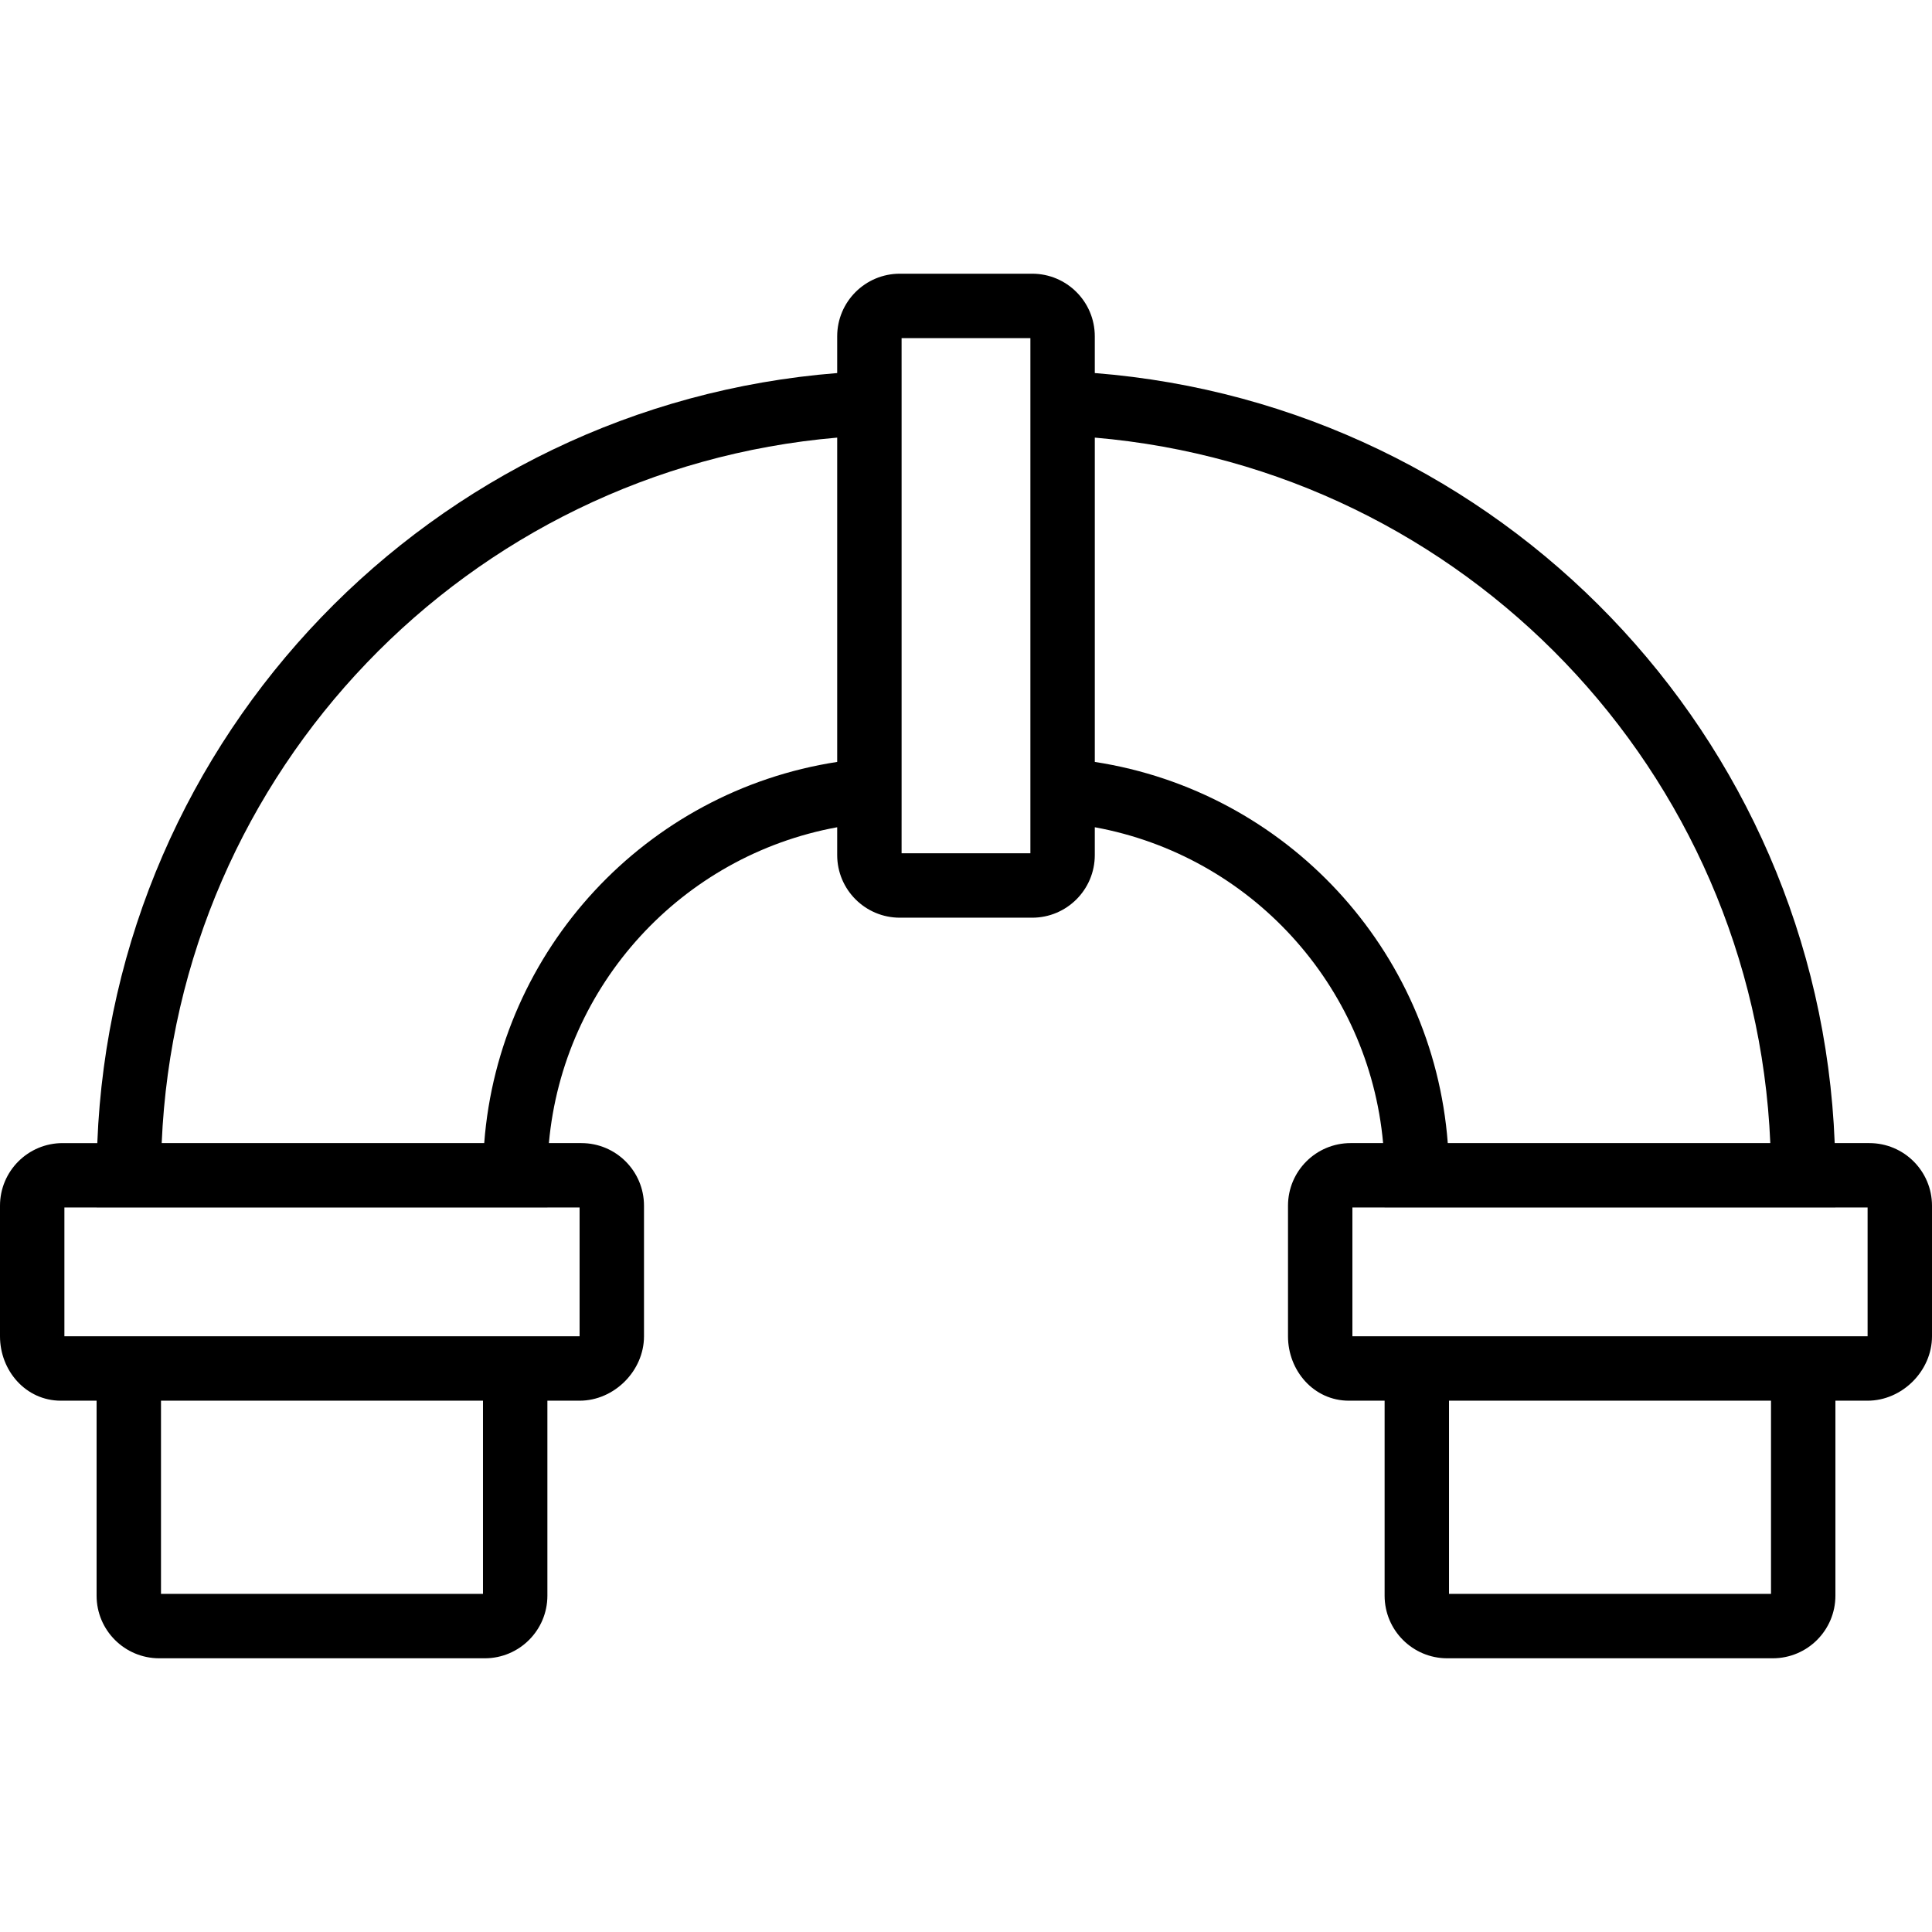 <?xml version="1.0" encoding="iso-8859-1"?>
<!-- Uploaded to: SVG Repo, www.svgrepo.com, Generator: SVG Repo Mixer Tools -->
<svg fill="#000000" height="800px" width="800px" version="1.1" id="Layer_1" xmlns="http://www.w3.org/2000/svg" xmlns:xlink="http://www.w3.org/1999/xlink" 
	 viewBox="0 0 503.607 503.607" xml:space="preserve">
<g>
	<g>
		<path d="M487.281,297.967h-9.035c-4.179-106.185-87.22-192.382-192.871-200.724V87.67c0-9.017-7.308-16.325-16.325-16.325h-34.489
			c-9.016,0-16.334,7.307-16.334,16.325v9.574c-105.648,8.345-188.688,94.541-192.866,200.724h-9.035
			C7.308,297.967,0,305.275,0,314.292v34.035c0,8.936,6.693,16.787,15.872,16.787h9.306v50.822c0,9.018,7.318,16.325,16.334,16.325
			h84.849c9.017,0,16.325-7.308,16.325-16.325v-50.822h8.396c9.017,0,16.787-7.77,16.787-16.787v-34.035
			c0-9.017-7.308-16.325-16.325-16.325h-8.467c3.727-41.268,34.642-74.916,75.15-82.331v7.251c0,9.018,7.318,16.325,16.334,16.325
			h34.489c9.017,0,16.325-7.308,16.325-16.325v-7.253c40.513,7.413,71.429,41.058,75.155,82.332h-8.467
			c-9.017,0-16.325,7.308-16.325,16.325v34.035c0,8.936,6.693,16.787,15.872,16.787h9.311v50.822
			c0,9.017,7.308,16.325,16.325,16.325h84.849c9.023,0,16.334-7.306,16.334-16.325v-50.822h8.391c9.017,0,16.787-7.77,16.787-16.787
			v-34.035C503.607,305.275,496.298,297.967,487.281,297.967z M125.899,415.475H41.965v-50.361h83.934V415.475z M151.082,348.328
			h-8.396H25.178h-8.391v-33.574h8.393v0.003h117.508v-0.003h8.393V348.328z M126.22,297.967H42.147
			c4.146-96.94,79.743-175.624,176.081-183.896v84.536C168.354,206.292,130.07,247.464,126.22,297.967z M268.588,222.426h-33.574
			v-8.635l0.003,0V96.387l-0.003,0v-8.256h33.574V222.426z M285.377,198.607v-84.536c96.338,8.271,171.937,86.955,176.083,183.896
			h-84.074C373.537,247.459,335.253,206.29,285.377,198.607z M461.642,415.475h-83.934v-50.361h83.934V415.475z M486.82,348.328
			h-8.391H360.921h-8.396v-33.574h8.393v0.003h117.508v-0.003h8.393V348.328z"/>
	</g>
</g>
</svg>
